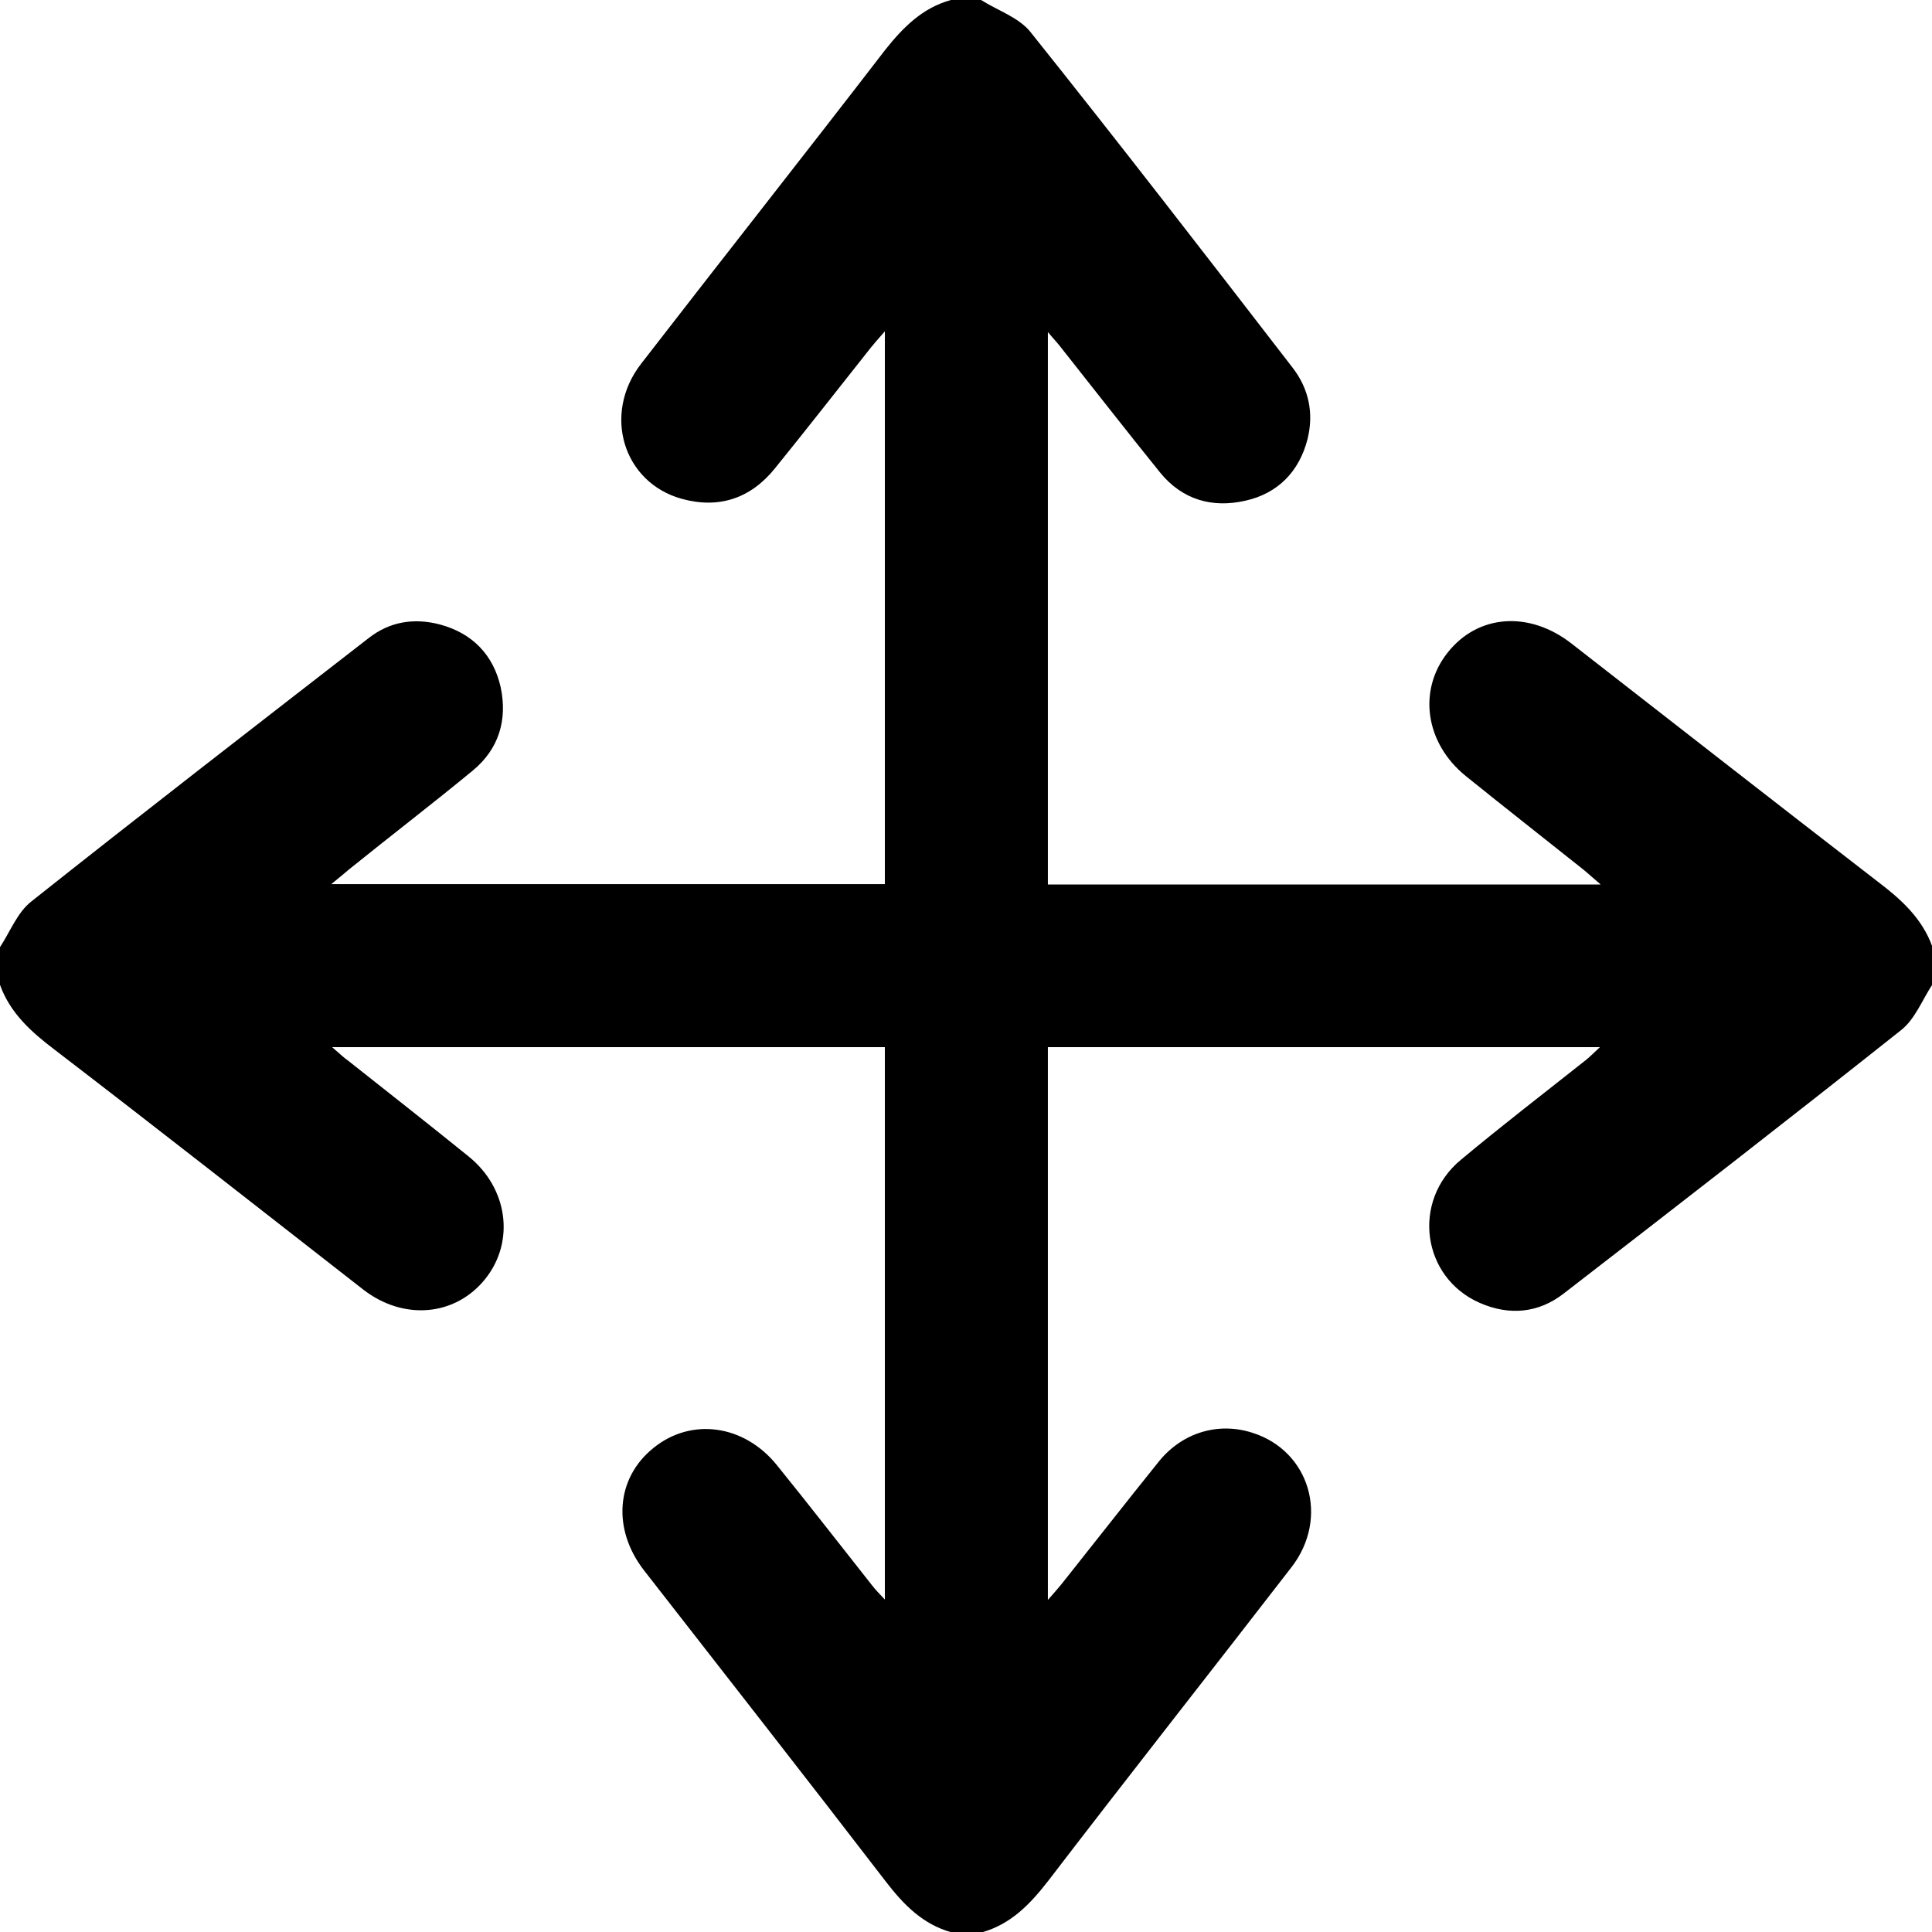 <?xml version="1.0" encoding="utf-8"?>
<!-- Generator: Adobe Illustrator 25.2.1, SVG Export Plug-In . SVG Version: 6.00 Build 0)  -->
<svg version="1.1" id="Ebene_1" xmlns="http://www.w3.org/2000/svg" xmlns:xlink="http://www.w3.org/1999/xlink" x="0px" y="0px"
	 viewBox="0 0 512 512" style="enable-background:new 0 0 512 512;" xml:space="preserve">
<path d="M252,0c2.7,0,5.3,0,8,0c4.4,2.8,10,4.6,13.1,8.5c23.5,29.4,46.5,59.2,69.5,89c4.3,5.6,5.6,12.1,3.9,18.9
	c-2.2,8.6-7.9,14.4-16.5,16.3c-8.8,2-16.7-0.3-22.5-7.4c-8.9-11-17.6-22.2-26.4-33.3c-0.9-1.2-2-2.3-3.4-4c0,49.5,0,97.9,0,146.4
	c48.7,0,97.1,0,146.5,0c-2-1.7-3.2-2.8-4.4-3.8c-10.4-8.3-20.9-16.5-31.3-24.9c-10.8-8.7-12.8-22.7-4.9-32.7
	c8-10.2,21.6-11.2,32.8-2.5c27.1,21.1,54.1,42.2,81.3,63.2c6.2,4.7,11.7,9.7,14.4,17.2c0,3.3,0,6.7,0,10c-2.7,4.1-4.6,9.2-8.3,12.1
	c-29.6,23.5-59.5,46.7-89.4,69.8c-6.7,5.2-14.4,5.9-22.2,2.5c-15.4-6.7-18.2-27-5.1-37.9c10.9-9.1,22.1-17.7,33.2-26.5
	c1.1-0.9,2.1-1.9,3.7-3.4c-49.3,0-97.6,0-146.3,0c0,48.7,0,97,0,146.5c1.7-1.9,2.7-3.1,3.7-4.3c8.6-10.8,17.1-21.7,25.8-32.5
	c6.2-7.6,15.7-10.4,24.7-7.5c15.2,4.8,20.5,22.6,10.3,35.7c-21.4,27.7-43,55.1-64.3,82.9c-4.8,6.2-9.9,11.6-17.7,13.8
	c-2.7,0-5.3,0-8,0c-7.6-2.1-12.7-7.3-17.4-13.4c-21.2-27.6-42.7-55-64.1-82.5c-8.5-10.9-7.5-24.5,2.5-32.5c10-8.1,24-6.2,32.7,4.6
	c8.5,10.5,16.8,21.2,25.1,31.7c0.9,1.2,2,2.3,3.5,3.9c0-49.4,0-97.8,0-146.4c-48.7,0-97.1,0-146.5,0c2,1.7,3.1,2.8,4.4,3.7
	c10.6,8.4,21.2,16.7,31.7,25.2c10.5,8.4,12.4,22.5,4.6,32.4c-7.9,10-21.7,11.3-32.5,2.9c-27.2-21.2-54.3-42.5-81.7-63.5
	C8.3,273.5,2.7,268.5,0,261c0-3.3,0-6.7,0-10c2.7-4.1,4.6-9.2,8.3-12.1c29.6-23.5,59.5-46.6,89.4-69.8c5.6-4.4,12.1-5.4,18.9-3.6
	c8.6,2.3,14.2,8.1,16.1,16.7c1.8,8.6-0.5,16.3-7.4,22c-10.8,8.9-21.9,17.4-32.8,26.2c-1.3,1.1-2.6,2.2-4.7,3.9c49.7,0,98,0,146.7,0
	c0-48.7,0-97,0-146.5c-1.7,1.9-2.7,3.1-3.7,4.3c-8.5,10.7-16.9,21.5-25.5,32.1c-6.4,7.9-14.8,10.7-24.6,8
	c-15.6-4.3-21.1-22.5-10.8-35.8c21.5-27.8,43.3-55.4,64.7-83.2C239.3,7.3,244.4,2.1,252,0z"/>
</svg>
